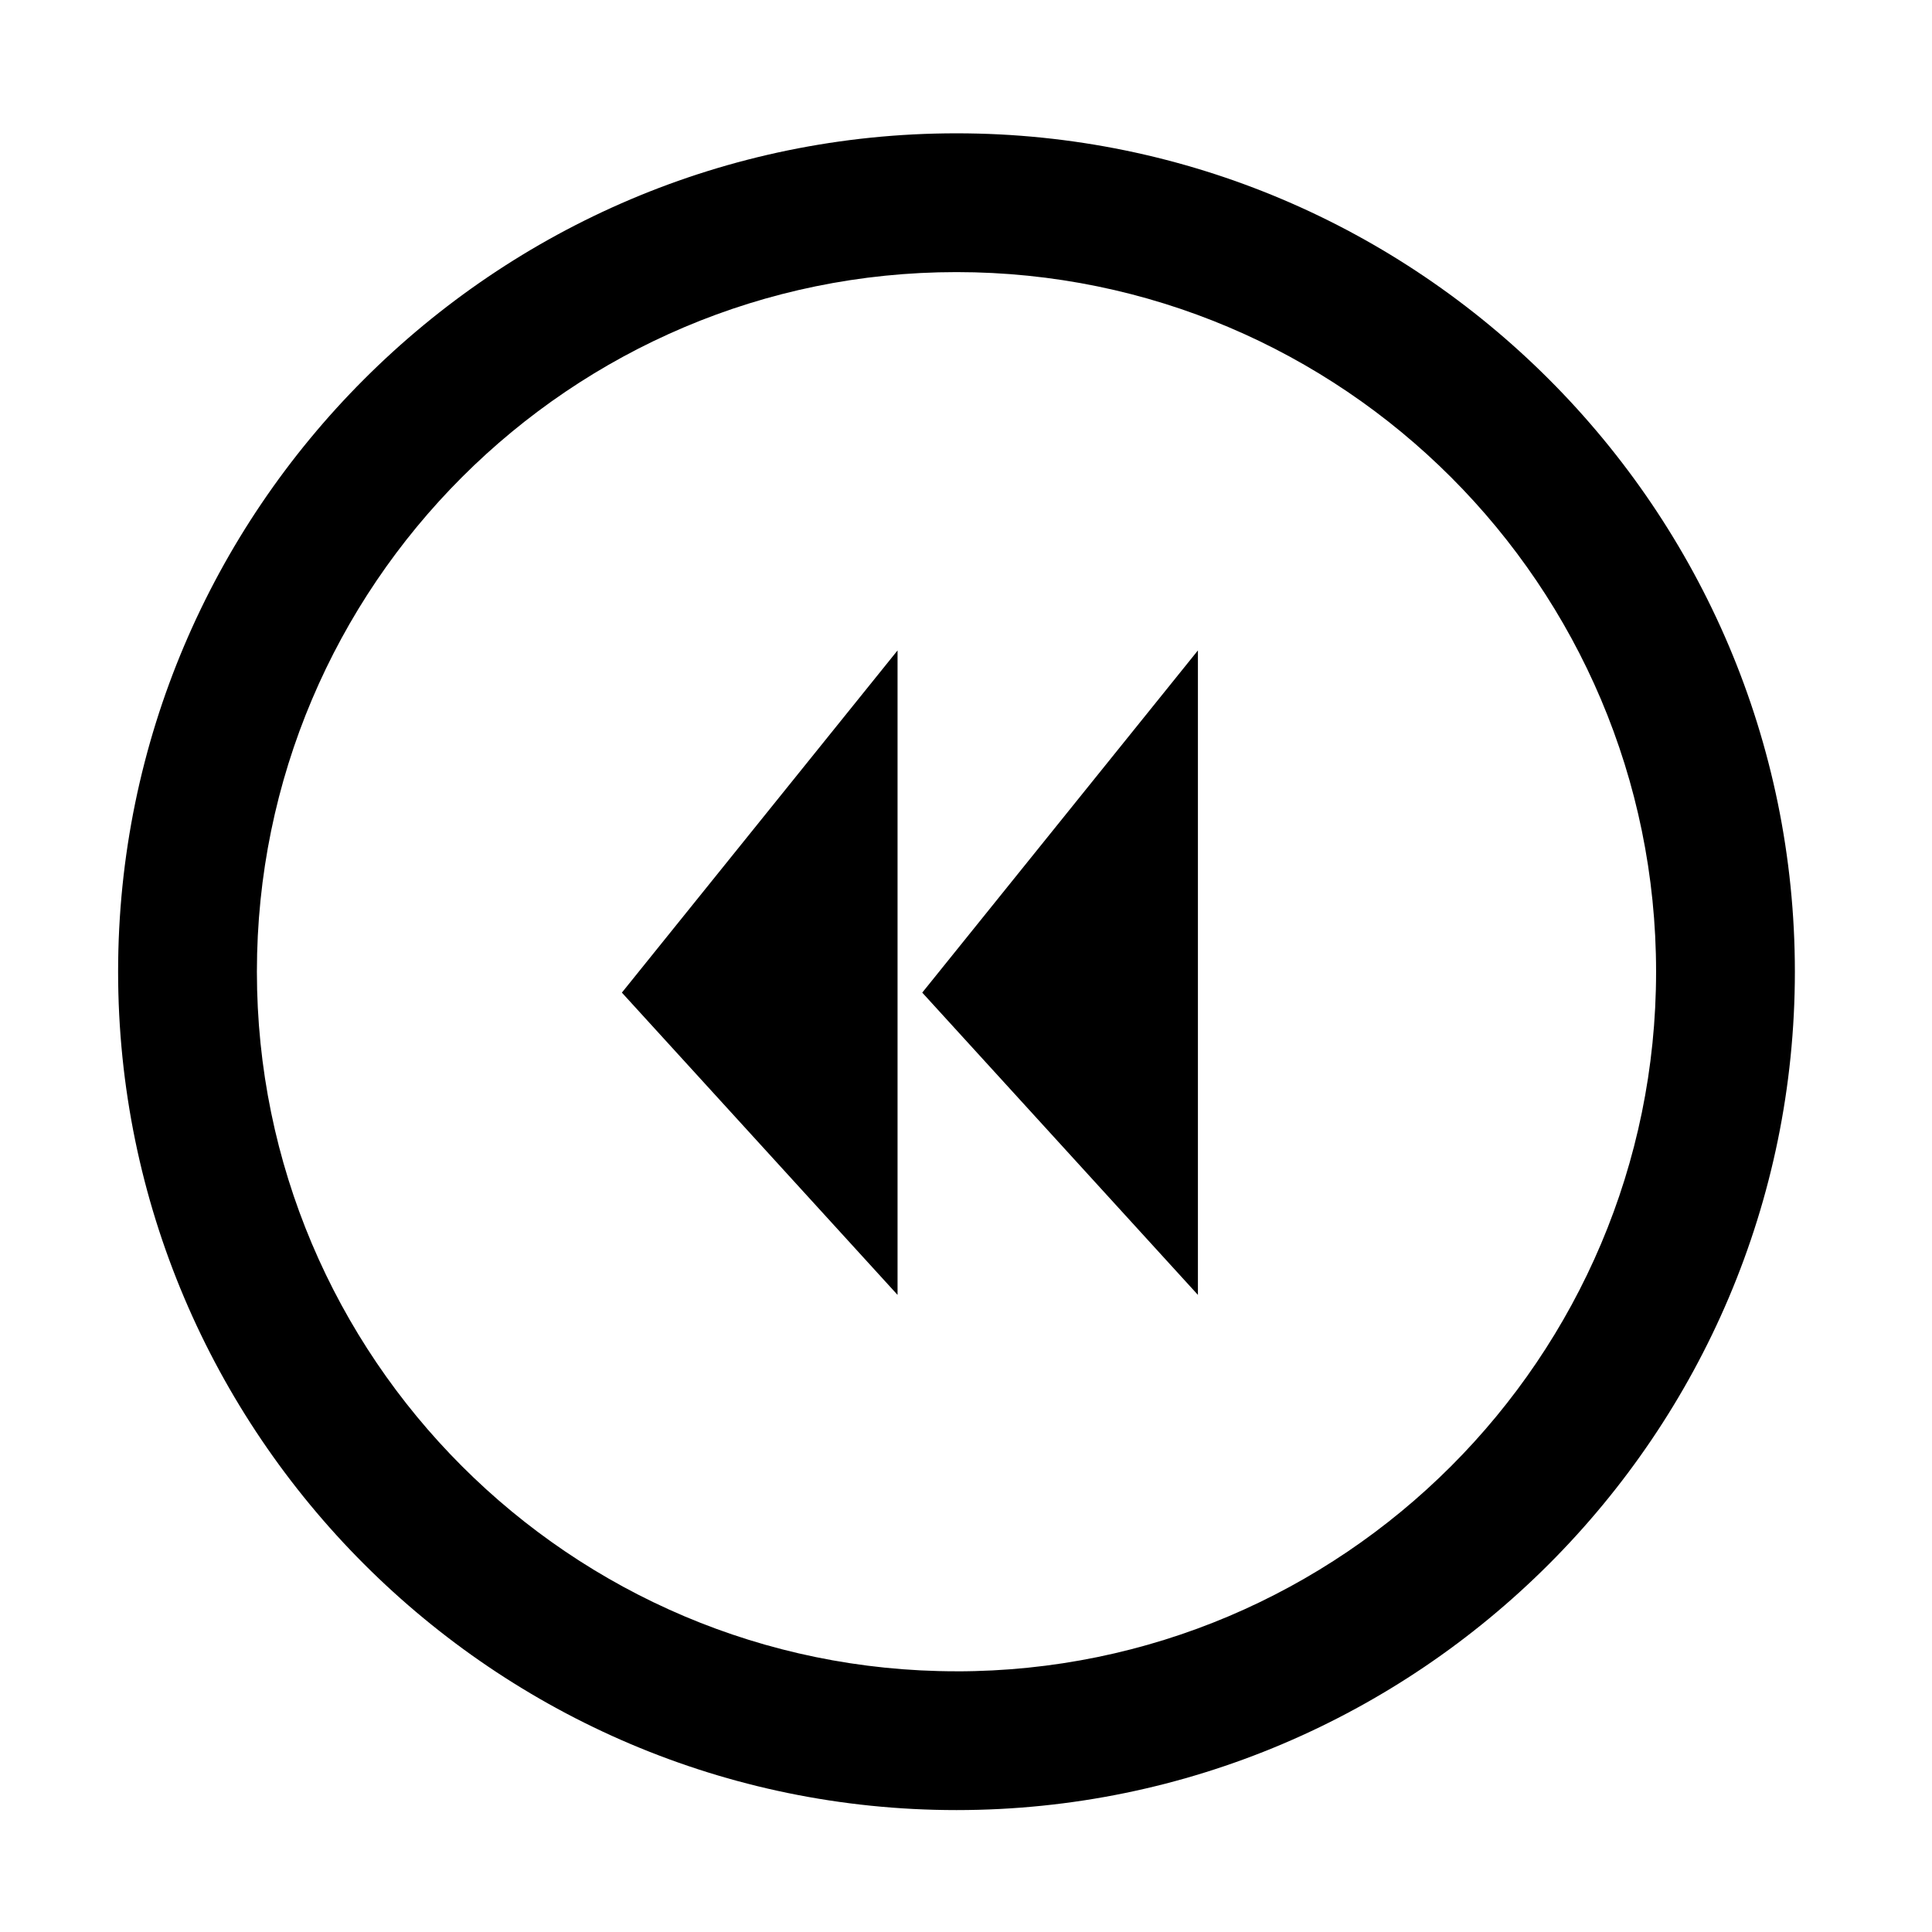 <?xml version="1.0" encoding="UTF-8"?>
<!-- Uploaded to: ICON Repo, www.svgrepo.com, Generator: ICON Repo Mixer Tools -->
<svg fill="#000000" width="800px" height="800px" version="1.1" viewBox="144 144 512 512" xmlns="http://www.w3.org/2000/svg">
 <g>
  <path d="m397.48 179.33c-122.43 0-222.18 99.758-222.18 222.18s99.754 222.18 222.18 222.18 222.18-99.754 222.18-222.18-99.754-222.18-222.18-222.18zm0 407.58c-102.27 0-185.4-83.129-185.4-185.4 0-102.27 83.129-185.4 185.4-185.4 102.27 0.004 185.4 83.133 185.4 185.41 0 102.27-83.129 185.4-185.4 185.4z"/>
  <path d="m461.46 487.16v-170.79l-73.055 90.684z"/>
  <path d="m381.86 487.16v-170.79l-73.055 90.684z"/>
 </g>
</svg>
